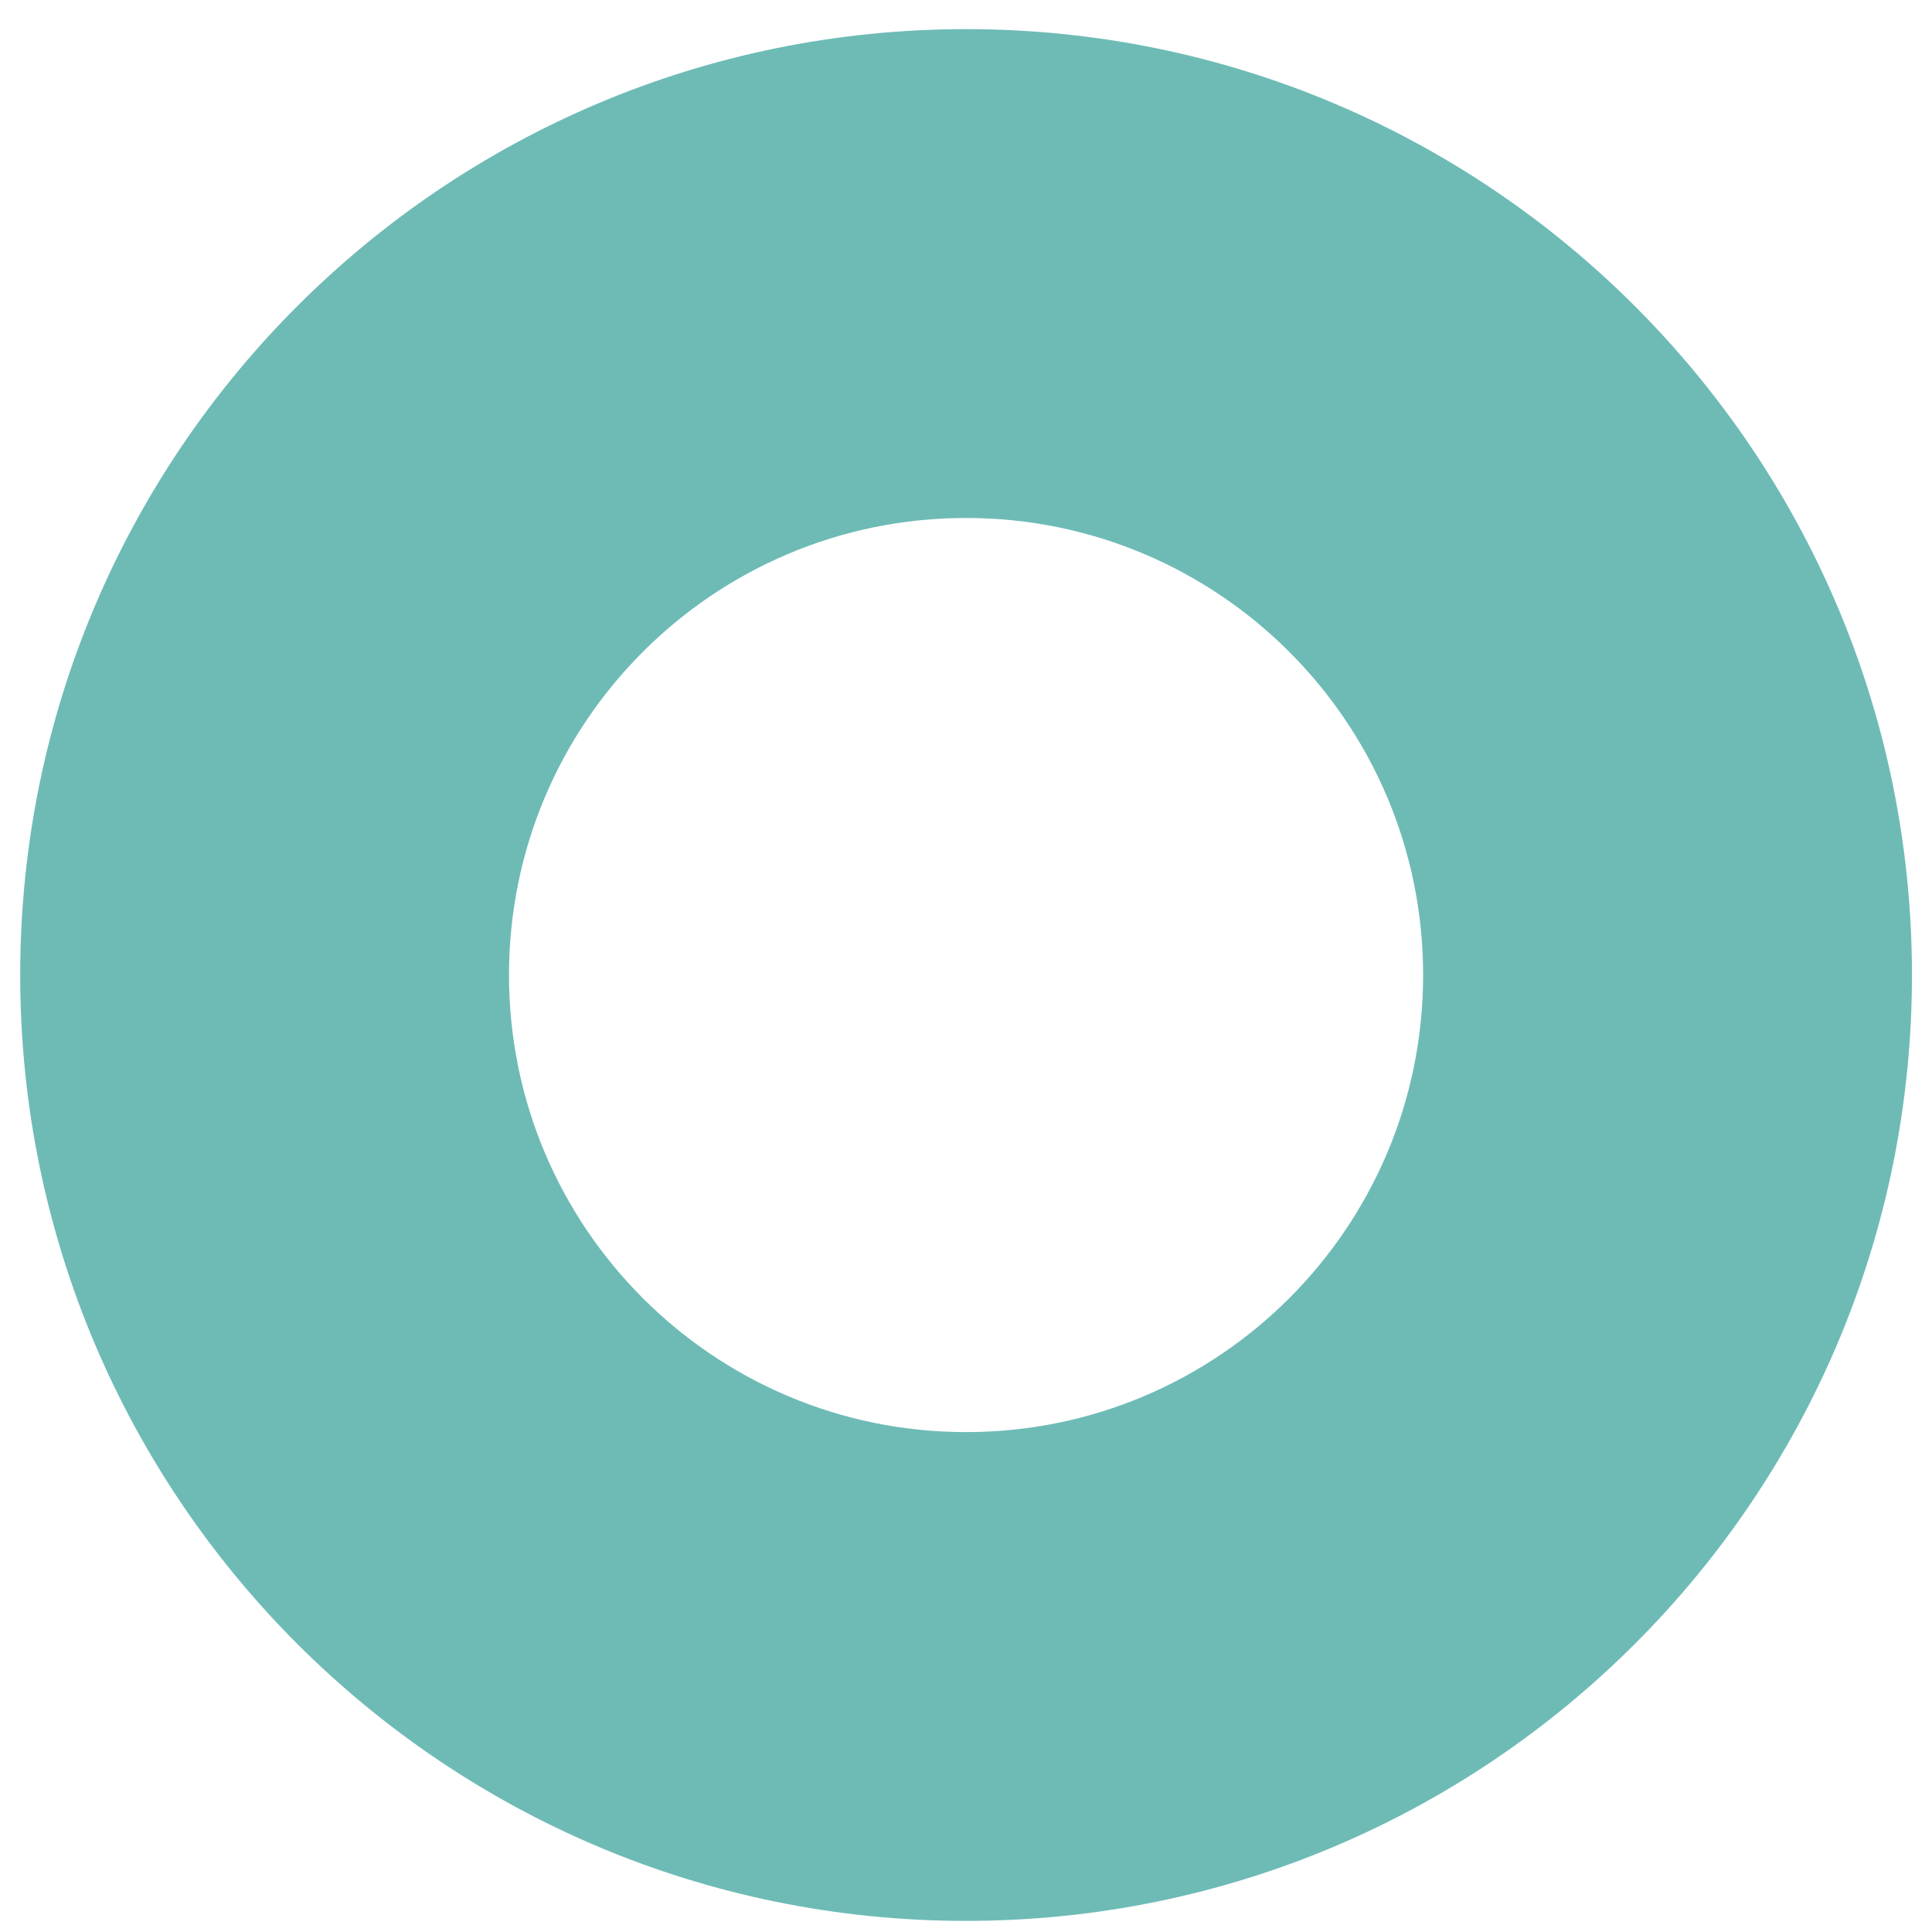 <svg width="48" height="48" viewBox="0 0 48 48" fill="none" xmlns="http://www.w3.org/2000/svg">
<path d="M24.002 0.724C36.981 0.724 47.502 11.245 47.502 24.224C47.502 37.203 36.981 47.724 24.002 47.724C11.023 47.724 0.502 37.203 0.502 24.224C0.502 11.245 11.023 0.724 24.002 0.724ZM24.002 12.869C17.73 12.869 12.646 17.953 12.646 24.224C12.646 30.496 17.73 35.58 24.002 35.58C30.273 35.58 35.357 30.496 35.357 24.224C35.357 17.953 30.273 12.869 24.002 12.869Z" fill="#6EBBB6"/>
</svg>
